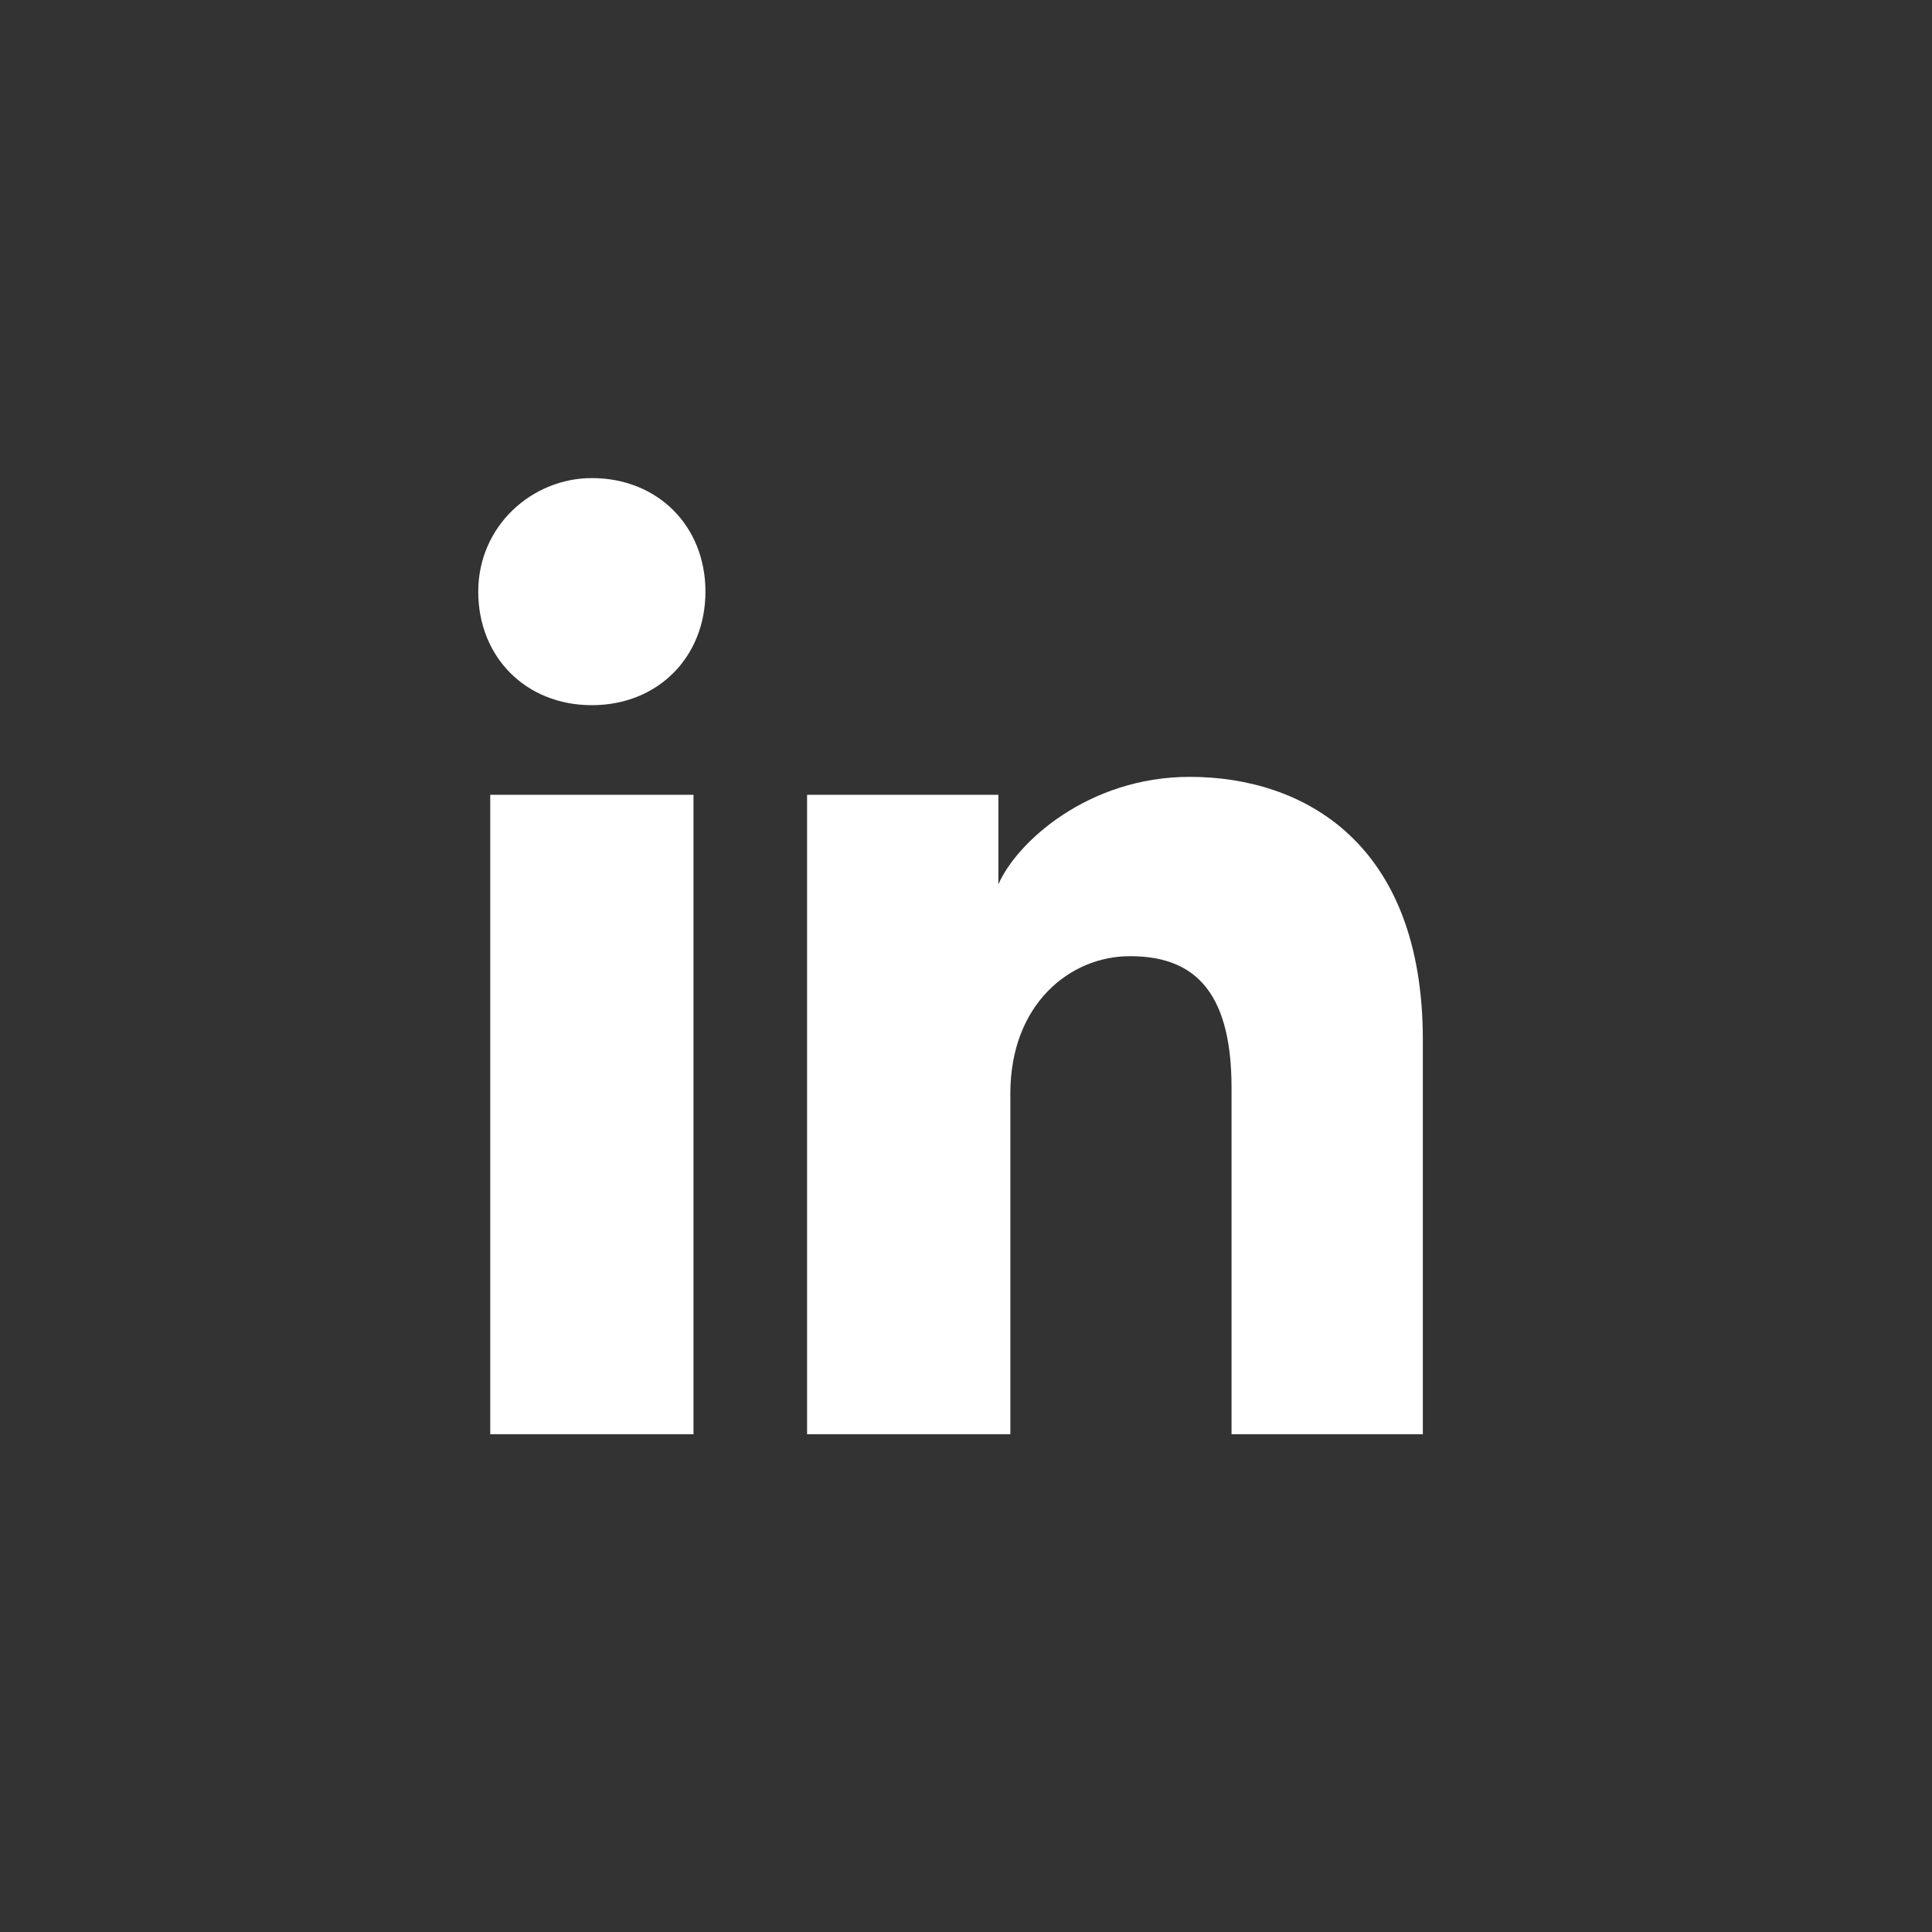 <svg xmlns="http://www.w3.org/2000/svg" width="59" height="59" viewBox="0 0 59 59" fill="none">
  <rect x="0" y="0" width="59" height="59" fill="#333333" stroke="none"/>
  <path d="M21.178 43.799H14.971V24.272H21.178V43.799ZM18.074 21.535C16.066 21.535 14.605 20.075 14.605 18.067C14.605 16.06 16.249 14.6 18.074 14.6C20.082 14.6 21.543 16.06 21.543 18.067C21.543 20.075 20.082 21.535 18.074 21.535ZM43.816 43.799H37.609V33.214C37.609 30.112 36.331 29.2 34.505 29.2C32.68 29.2 30.854 30.66 30.854 33.397V43.799H24.647V24.272H30.489V27.009C31.037 25.732 33.227 23.724 36.331 23.724C39.8 23.724 43.451 25.732 43.451 31.755V43.799H43.816Z" fill="white"/>
</svg>